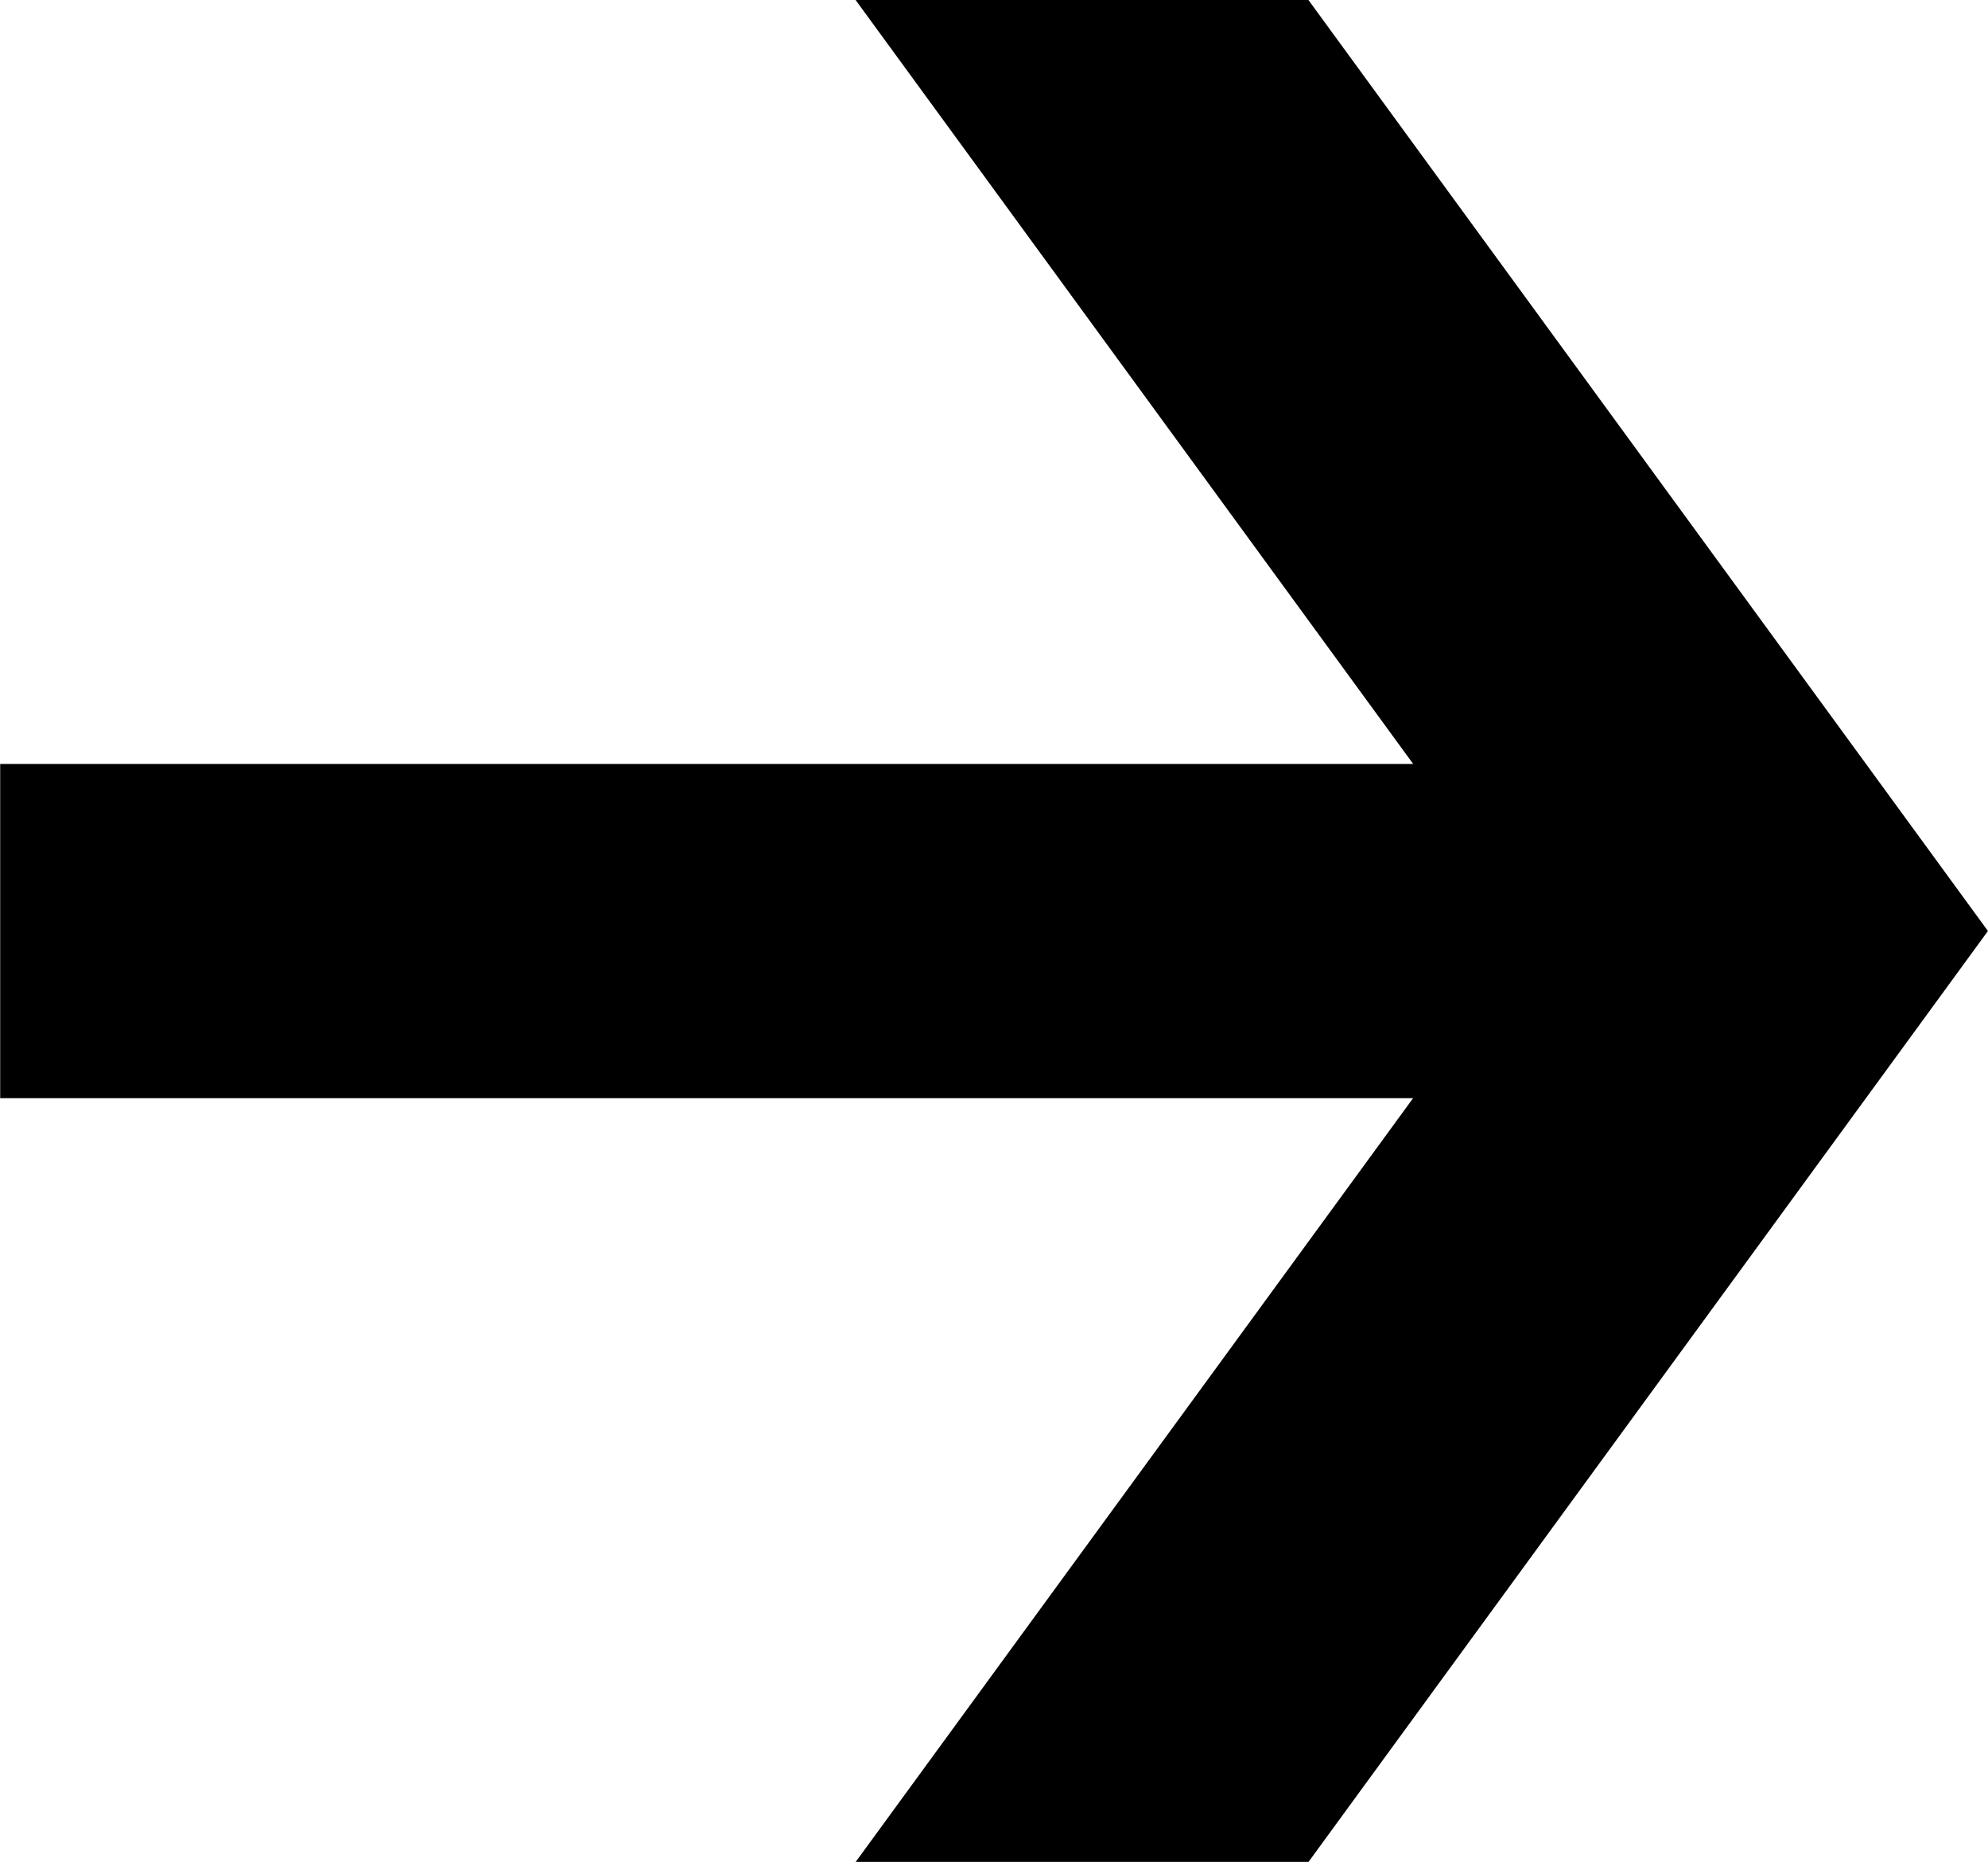 <svg xmlns="http://www.w3.org/2000/svg" width="31.89" height="29.86" viewBox="0 0 31.89 29.86"><g data-name="Group 30"><path data-name="Path 591" d="M13.725 0l10.9 14.931-10.9 14.931h7.264l10.9-14.931L20.989 0z"/><path data-name="Rectangle 169" d="M25.693 12.252v5.36H.003v-5.36z"/></g></svg>